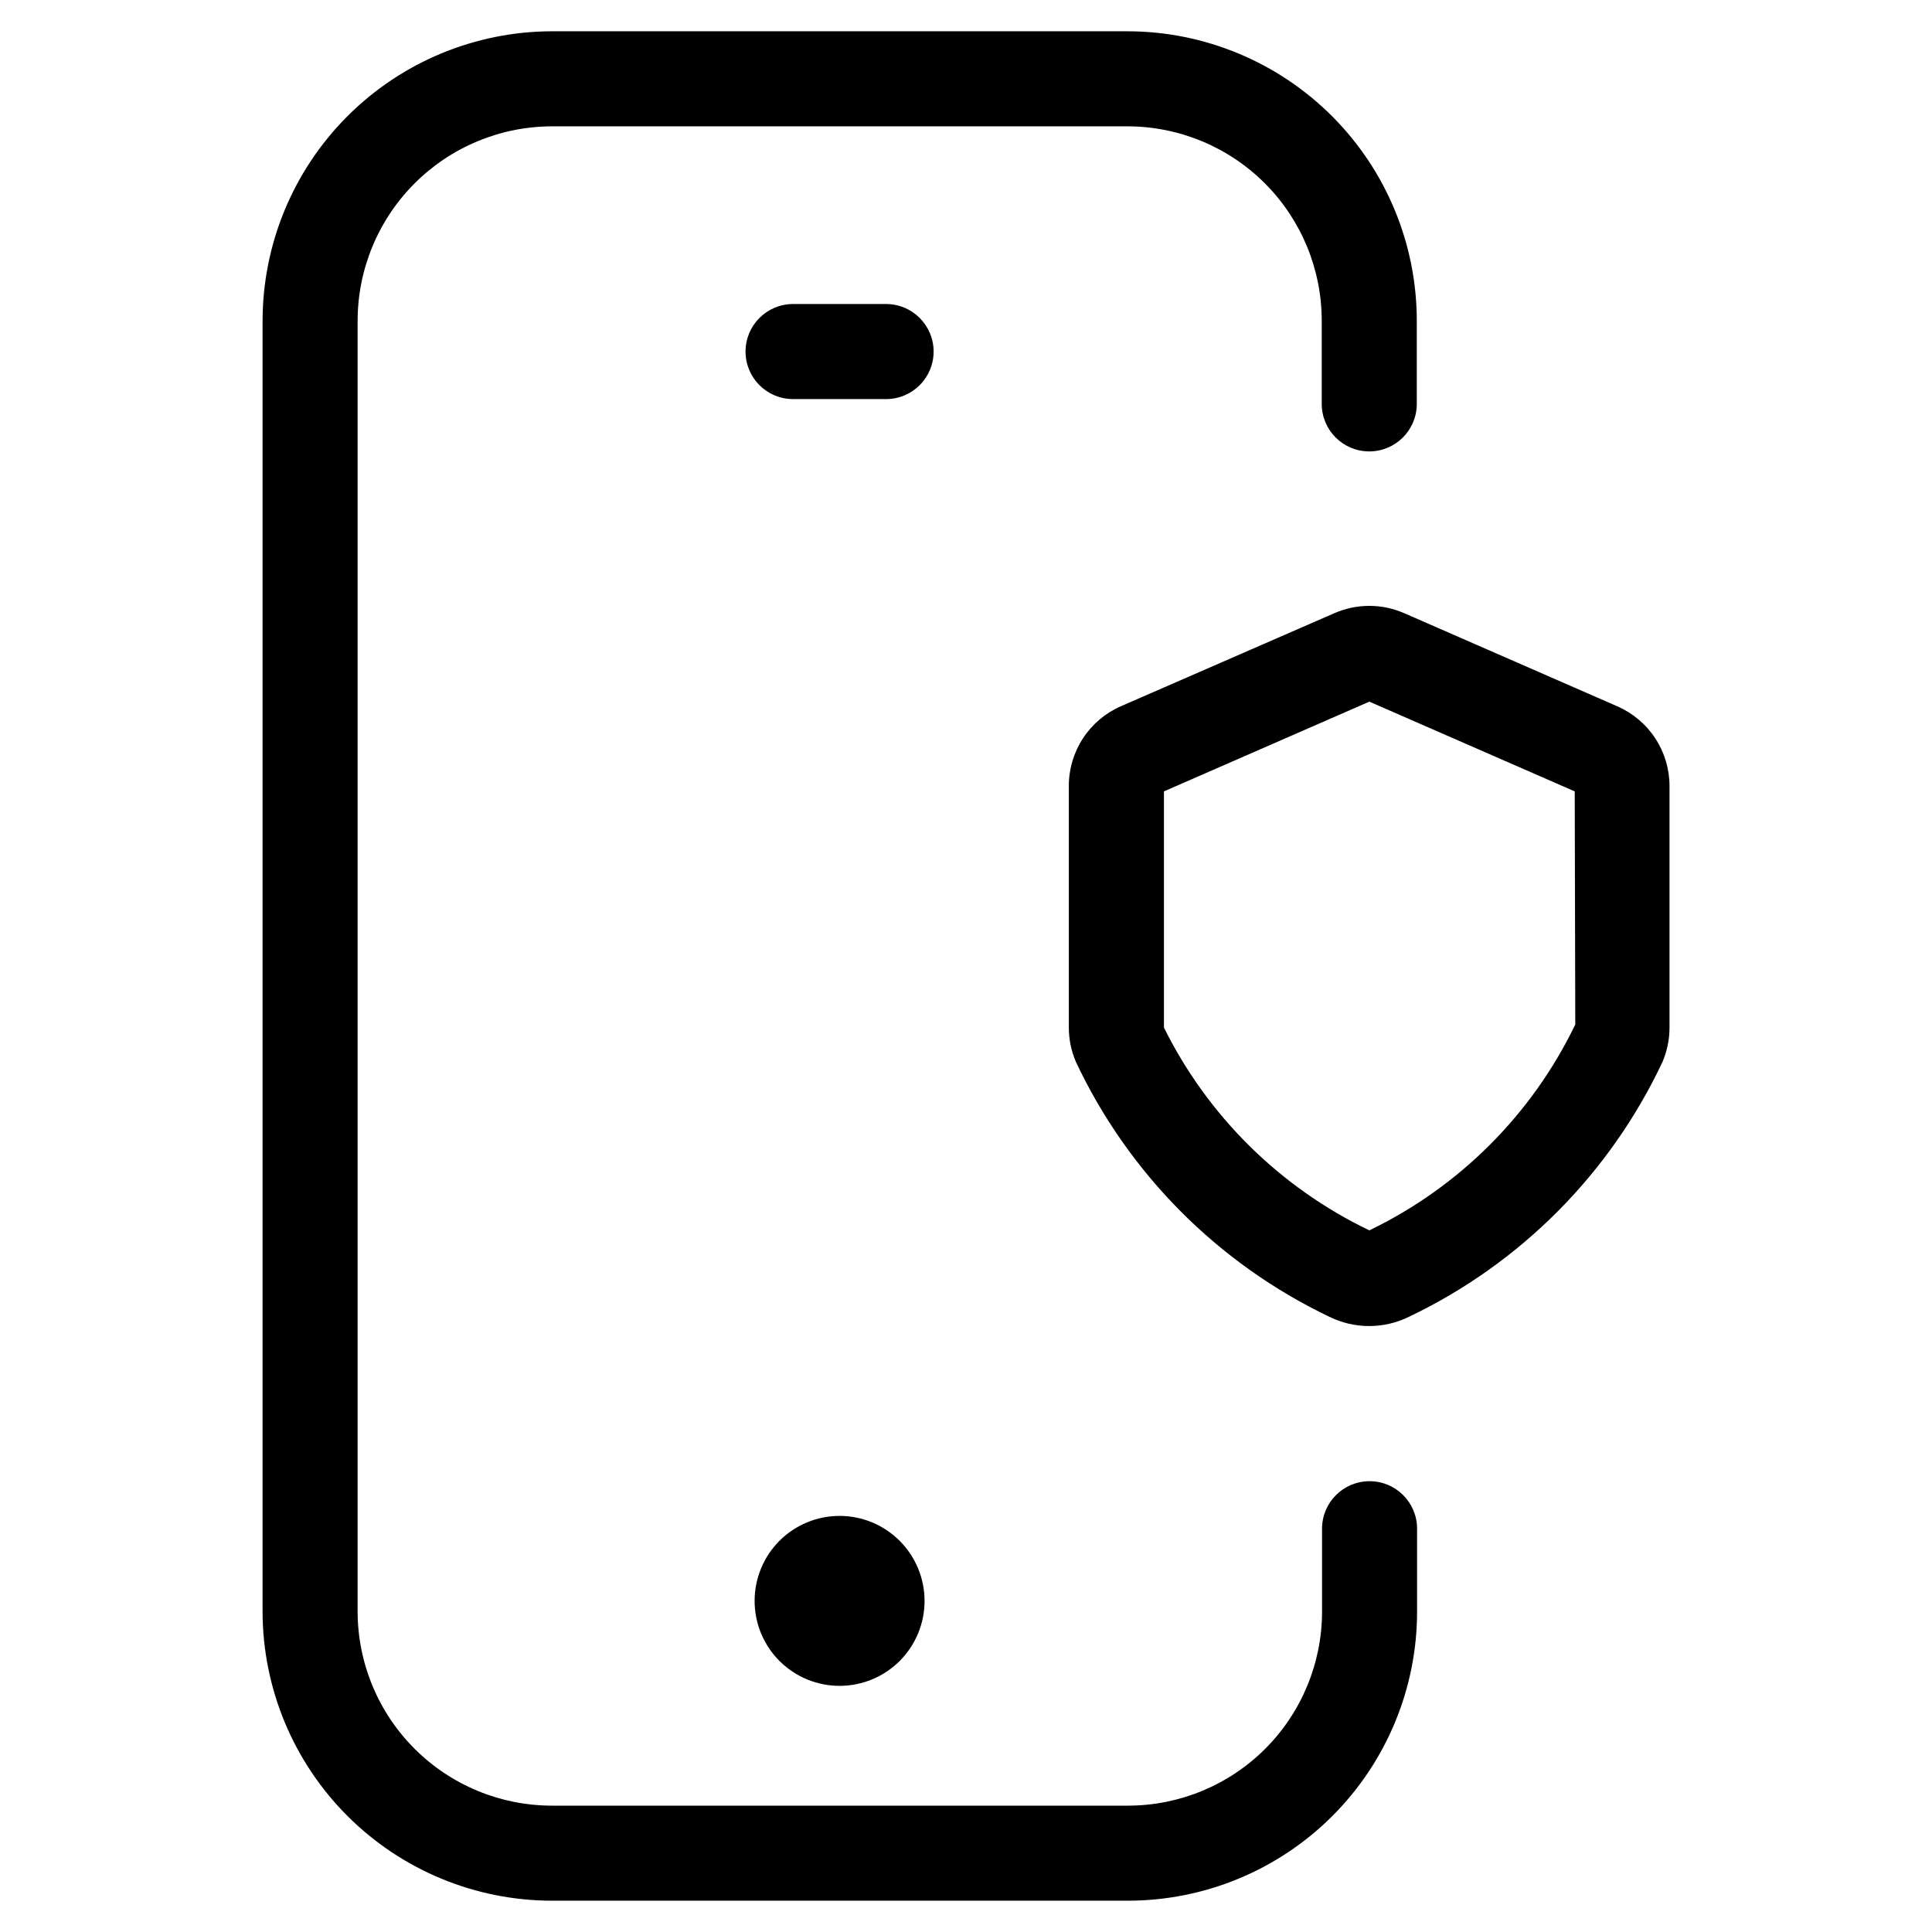 <?xml version="1.0" encoding="UTF-8"?>
<!-- Uploaded to: ICON Repo, www.iconrepo.com, Generator: ICON Repo Mixer Tools -->
<svg fill="#000000" width="800px" height="800px" version="1.1" viewBox="144 144 512 512" xmlns="http://www.w3.org/2000/svg">
 <g>
  <path d="m442.89 152.29h-152.66c-20.332 0.043-39.816 8.148-54.184 22.531-14.367 14.387-22.445 33.883-22.461 54.215v342.09c0.039 20.324 8.141 39.801 22.527 54.16 14.383 14.355 33.879 22.418 54.203 22.418h152.65c20.305-0.016 39.773-8.09 54.129-22.449 14.359-14.355 22.434-33.824 22.449-54.129v-22c0-6.953-5.637-12.594-12.594-12.594s-12.594 5.641-12.594 12.594v22c-0.016 13.625-5.434 26.688-15.066 36.324-9.637 9.633-22.699 15.051-36.324 15.066h-152.74c-13.629-0.016-26.699-5.43-36.344-15.062-9.648-9.633-15.078-22.695-15.109-36.328v-342.09c0.008-13.652 5.43-26.746 15.074-36.41 9.645-9.664 22.727-15.109 36.379-15.145h152.66c13.645 0.035 26.723 5.484 36.355 15.148 9.637 9.664 15.039 22.758 15.031 36.406v22c0 6.957 5.641 12.594 12.598 12.594 6.953 0 12.594-5.637 12.594-12.594v-22c0-20.324-8.062-39.82-22.418-54.207-14.359-14.391-33.836-22.496-54.16-22.539z"/>
  <path d="m366.5 545.73c-5.973 0-11.703 2.371-15.926 6.594-4.223 4.227-6.594 9.953-6.594 15.926s2.371 11.699 6.594 15.926c4.223 4.223 9.953 6.594 15.926 6.594s11.699-2.371 15.922-6.594c4.227-4.227 6.598-9.953 6.598-15.926-0.004-5.973-2.379-11.695-6.602-15.918-4.223-4.223-9.949-6.598-15.918-6.602z"/>
  <path d="m378.82 224.57h-24.652c-6.957 0-12.594 5.641-12.594 12.598s5.637 12.594 12.594 12.594h24.652c6.957 0 12.598-5.637 12.598-12.594s-5.641-12.598-12.598-12.598z"/>
  <path d="m497.65 306.49-56.559 24.652c-4.117 1.789-7.617 4.742-10.074 8.496-2.461 3.754-3.769 8.145-3.766 12.629v64.02c0 3.117 0.629 6.199 1.848 9.066 13.922 29.609 37.656 53.492 67.176 67.598 6.664 3.289 14.48 3.289 21.141 0 29.52-14.094 53.254-37.961 67.176-67.562 1.219-2.875 1.848-5.965 1.848-9.086v-63.984c0.004-4.481-1.301-8.867-3.754-12.621-2.449-3.75-5.945-6.707-10.051-8.504l-56.527-24.703c-5.883-2.57-12.57-2.57-18.457 0zm63.816 109.02c-11.504 23.832-30.742 43.059-54.578 54.547-23.633-11.34-42.793-30.254-54.43-53.742v-62.59l54.43-23.781 54.43 23.781z"/>
 </g>
</svg>